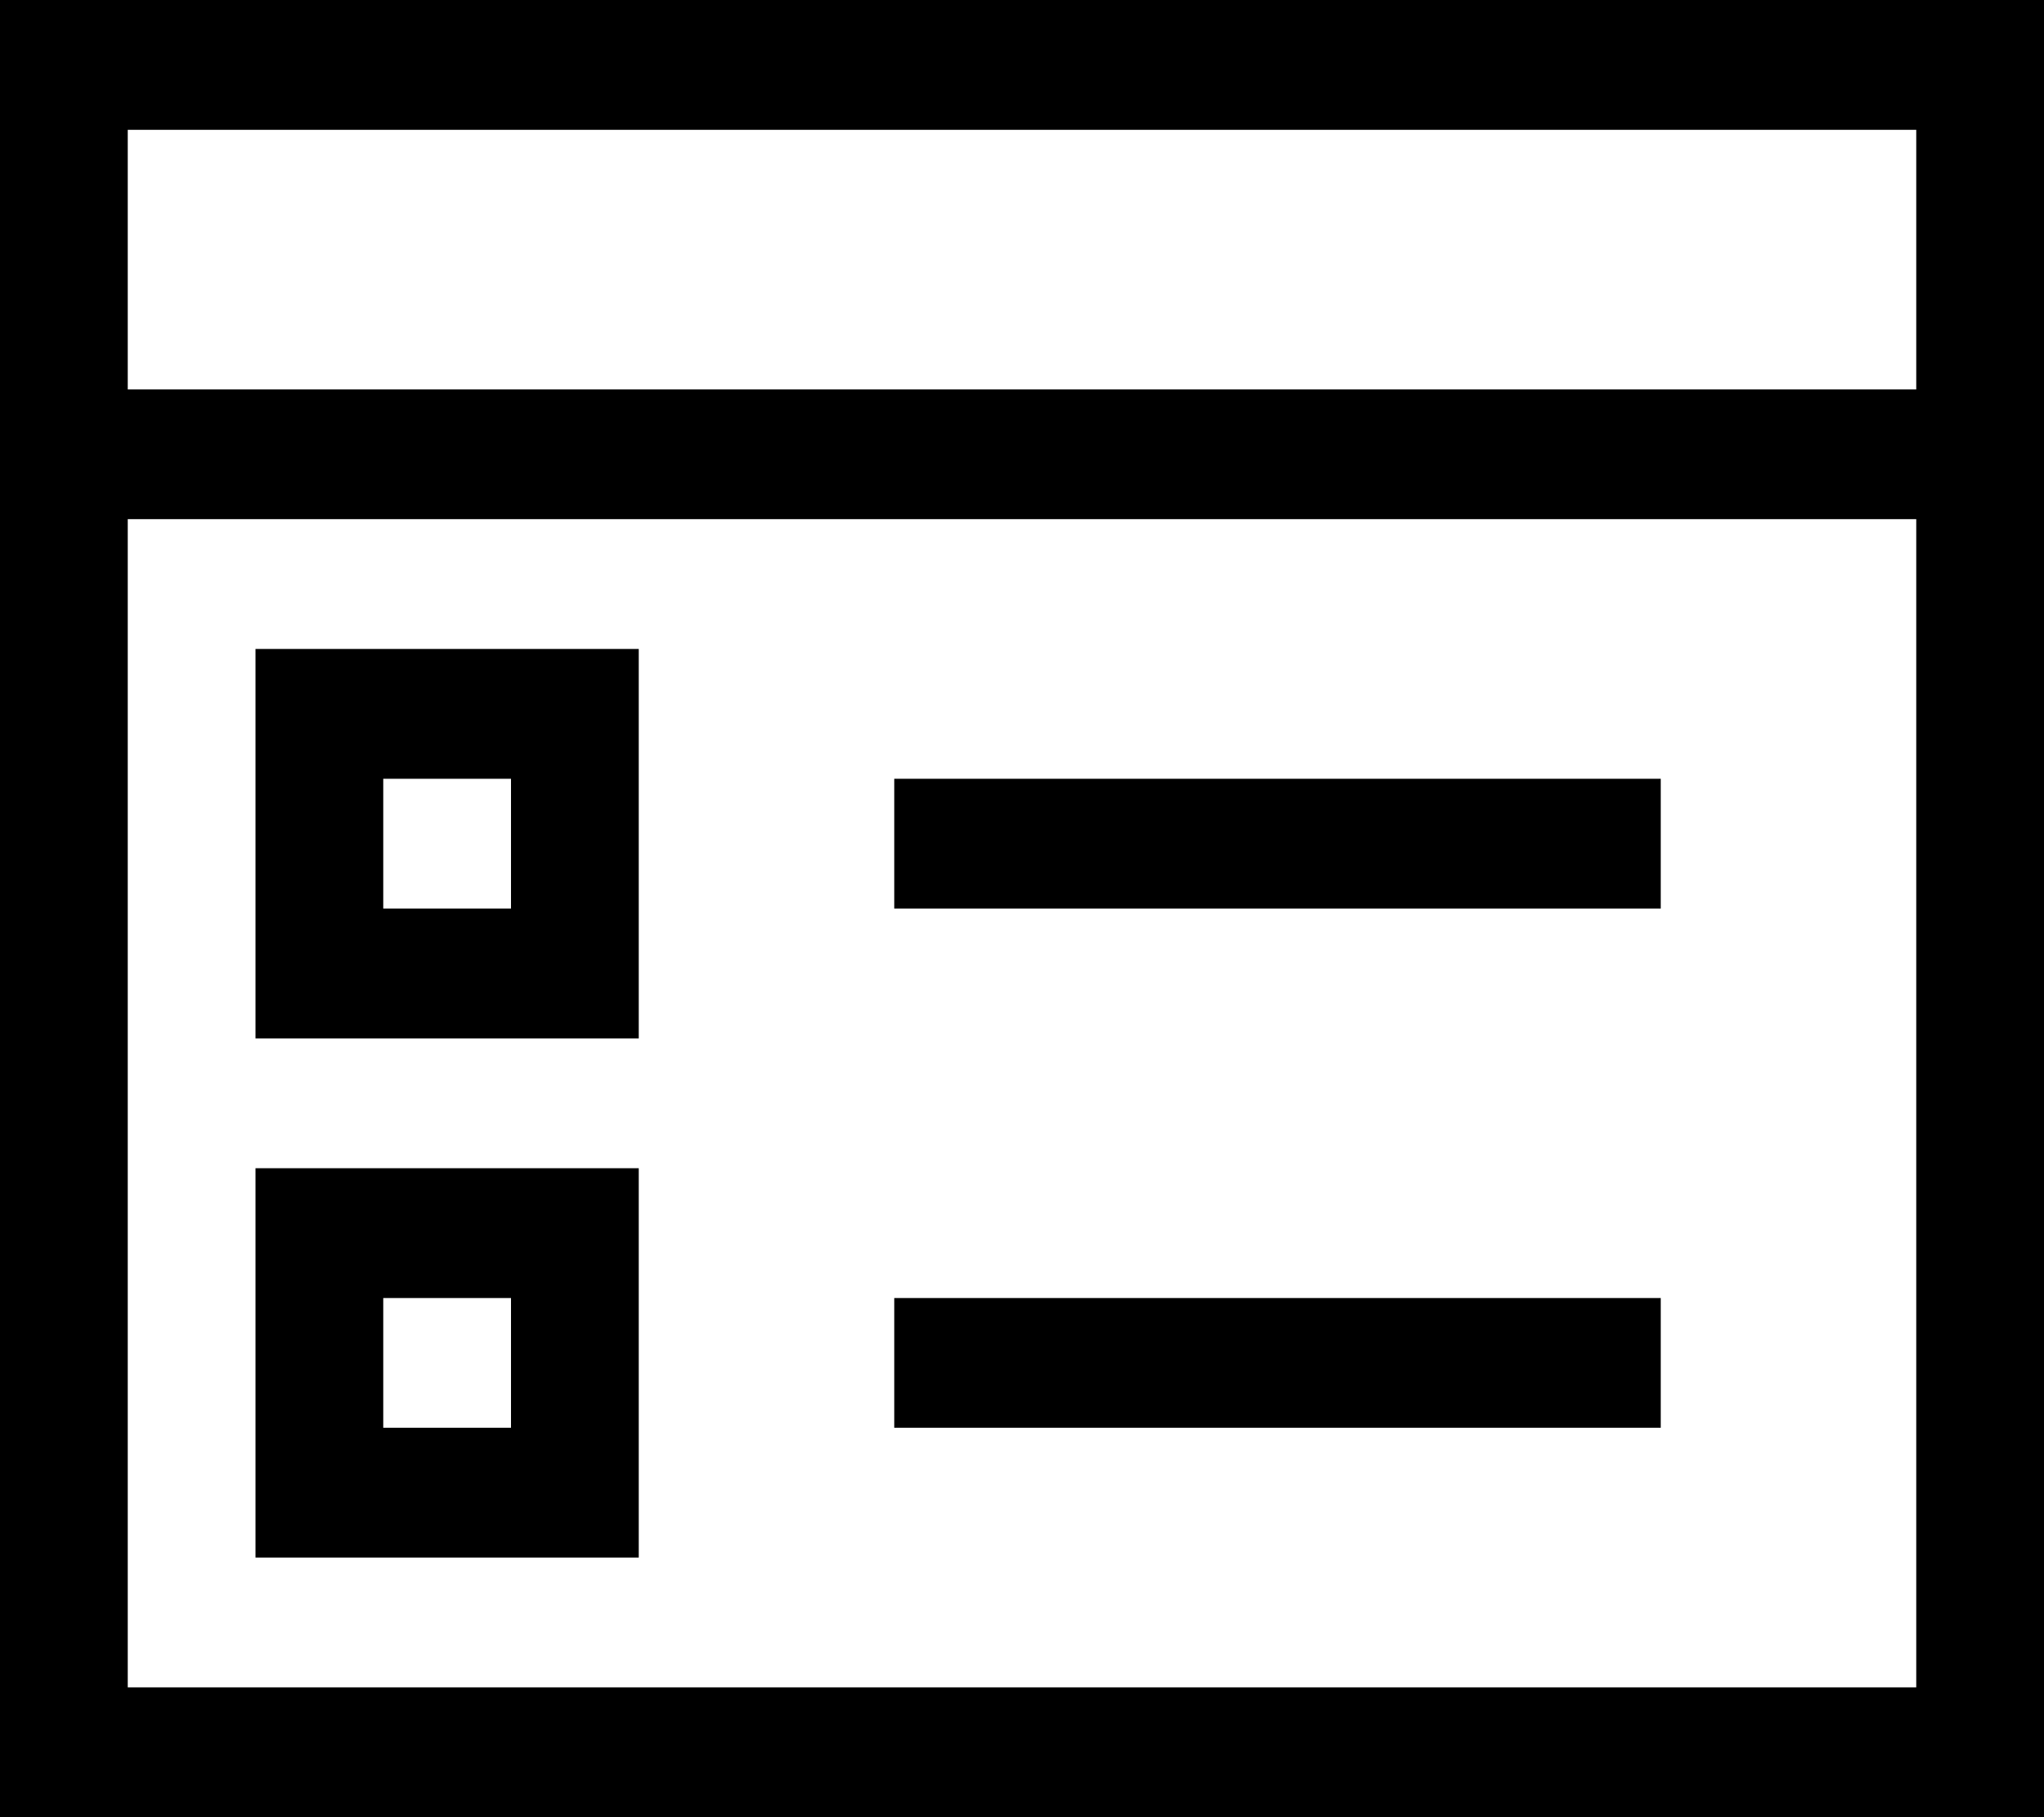 <svg width="18" height="16" viewBox="0 0 18 16" fill="none" xmlns="http://www.w3.org/2000/svg">
<g clip-path="url(#clip0_1234_515)">
<path d="M0 0H18V16H0V0ZM16.875 1.143H1.125V3.429H16.875V1.143ZM1.125 14.857H16.875V4.571H1.125V14.857ZM2.25 9.143V5.714H5.625V9.143H2.25ZM3.375 6.857V8H4.5V6.857H3.375ZM2.25 13.714V10.286H5.625V13.714H2.25ZM3.375 11.429V12.571H4.5V11.429H3.375ZM7.875 8V6.857H14.625V8H7.875ZM7.875 12.571V11.429H14.625V12.571H7.875Z" fill="black"/>
</g>
<defs>
<clipPath id="clip0_1234_515">
<rect width="18" height="16" fill="white"/>
</clipPath>
</defs>
</svg>
